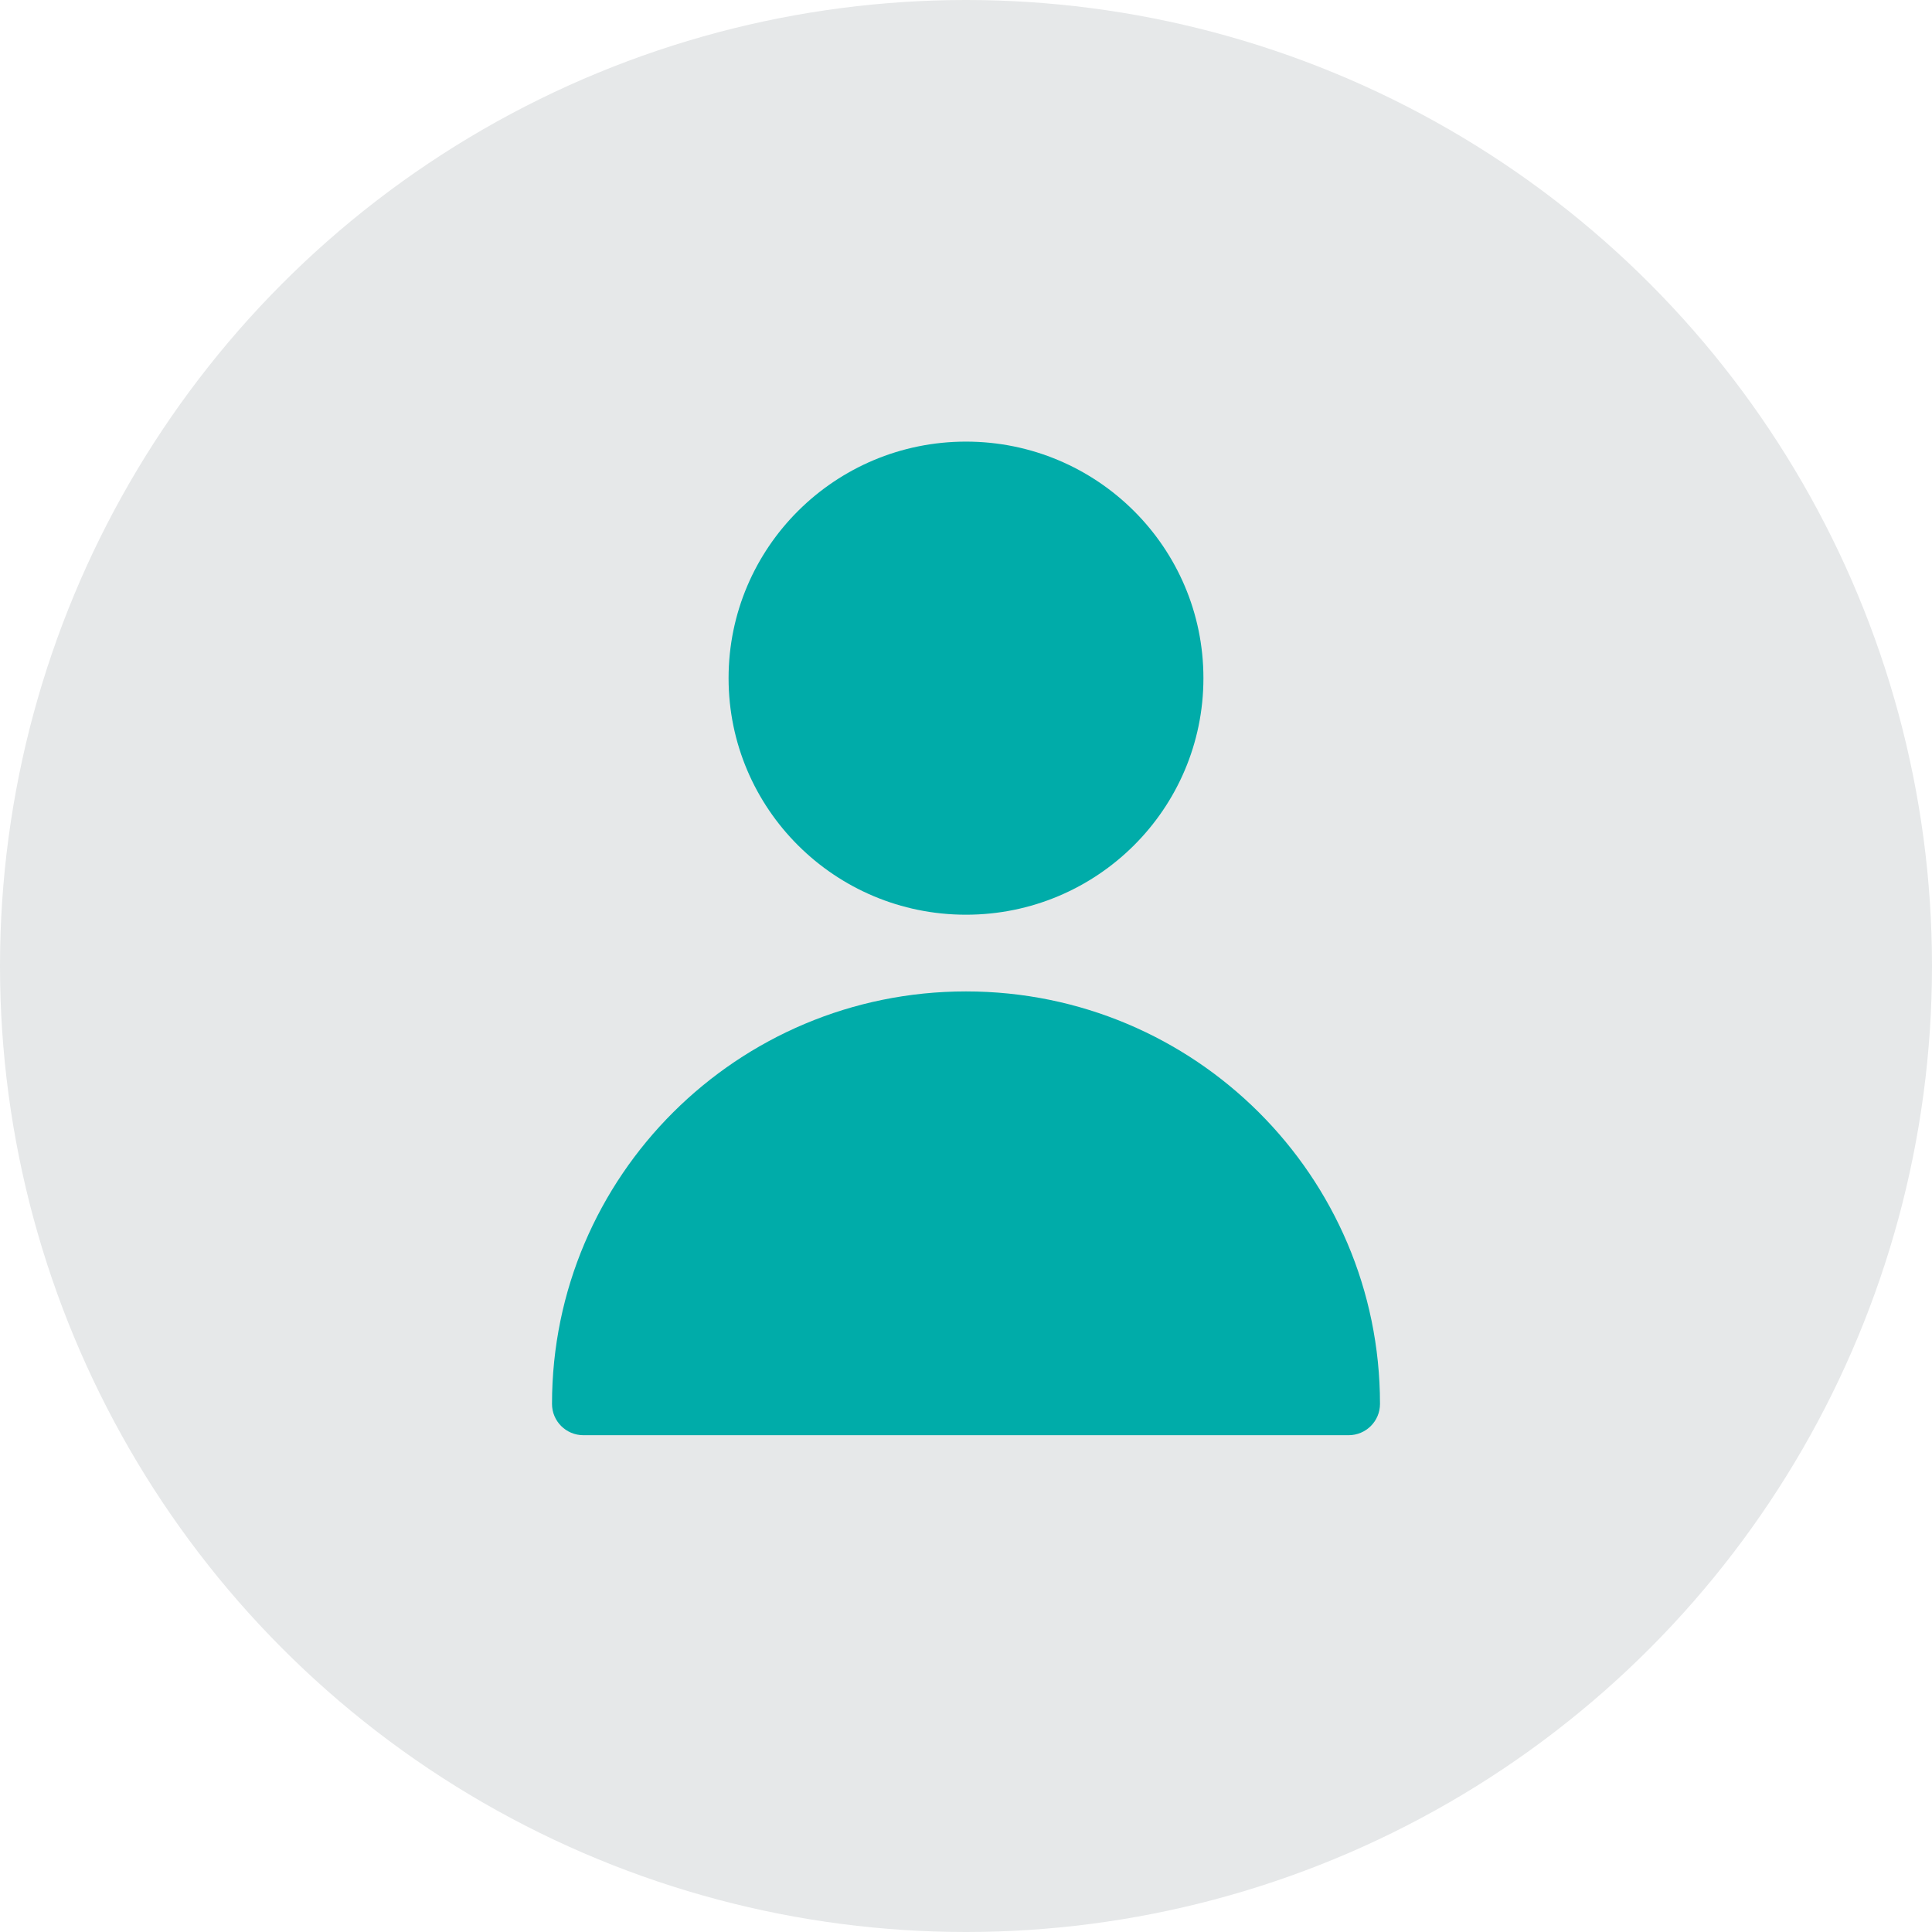 <?xml version="1.0" encoding="UTF-8"?> <svg xmlns="http://www.w3.org/2000/svg" width="64" height="64" viewBox="0 0 64 64"><g fill="none" fill-rule="evenodd"><circle cx="32" cy="32" r="32" fill="#E6E8E9"></circle><path fill="#00ACA9" d="M32,32.842 C39.574,32.842 45.714,38.96 45.714,46.507 C45.714,47.079 45.249,47.543 44.674,47.543 L44.674,47.543 L19.326,47.543 C18.751,47.543 18.286,47.079 18.286,46.507 C18.286,38.96 24.426,32.842 32,32.842 Z M32,14.629 C36.343,14.629 39.865,18.137 39.865,22.465 C39.865,26.793 36.343,30.301 32,30.301 C27.657,30.301 24.135,26.793 24.135,22.465 C24.135,18.137 27.657,14.629 32,14.629 Z"></path></g></svg> 